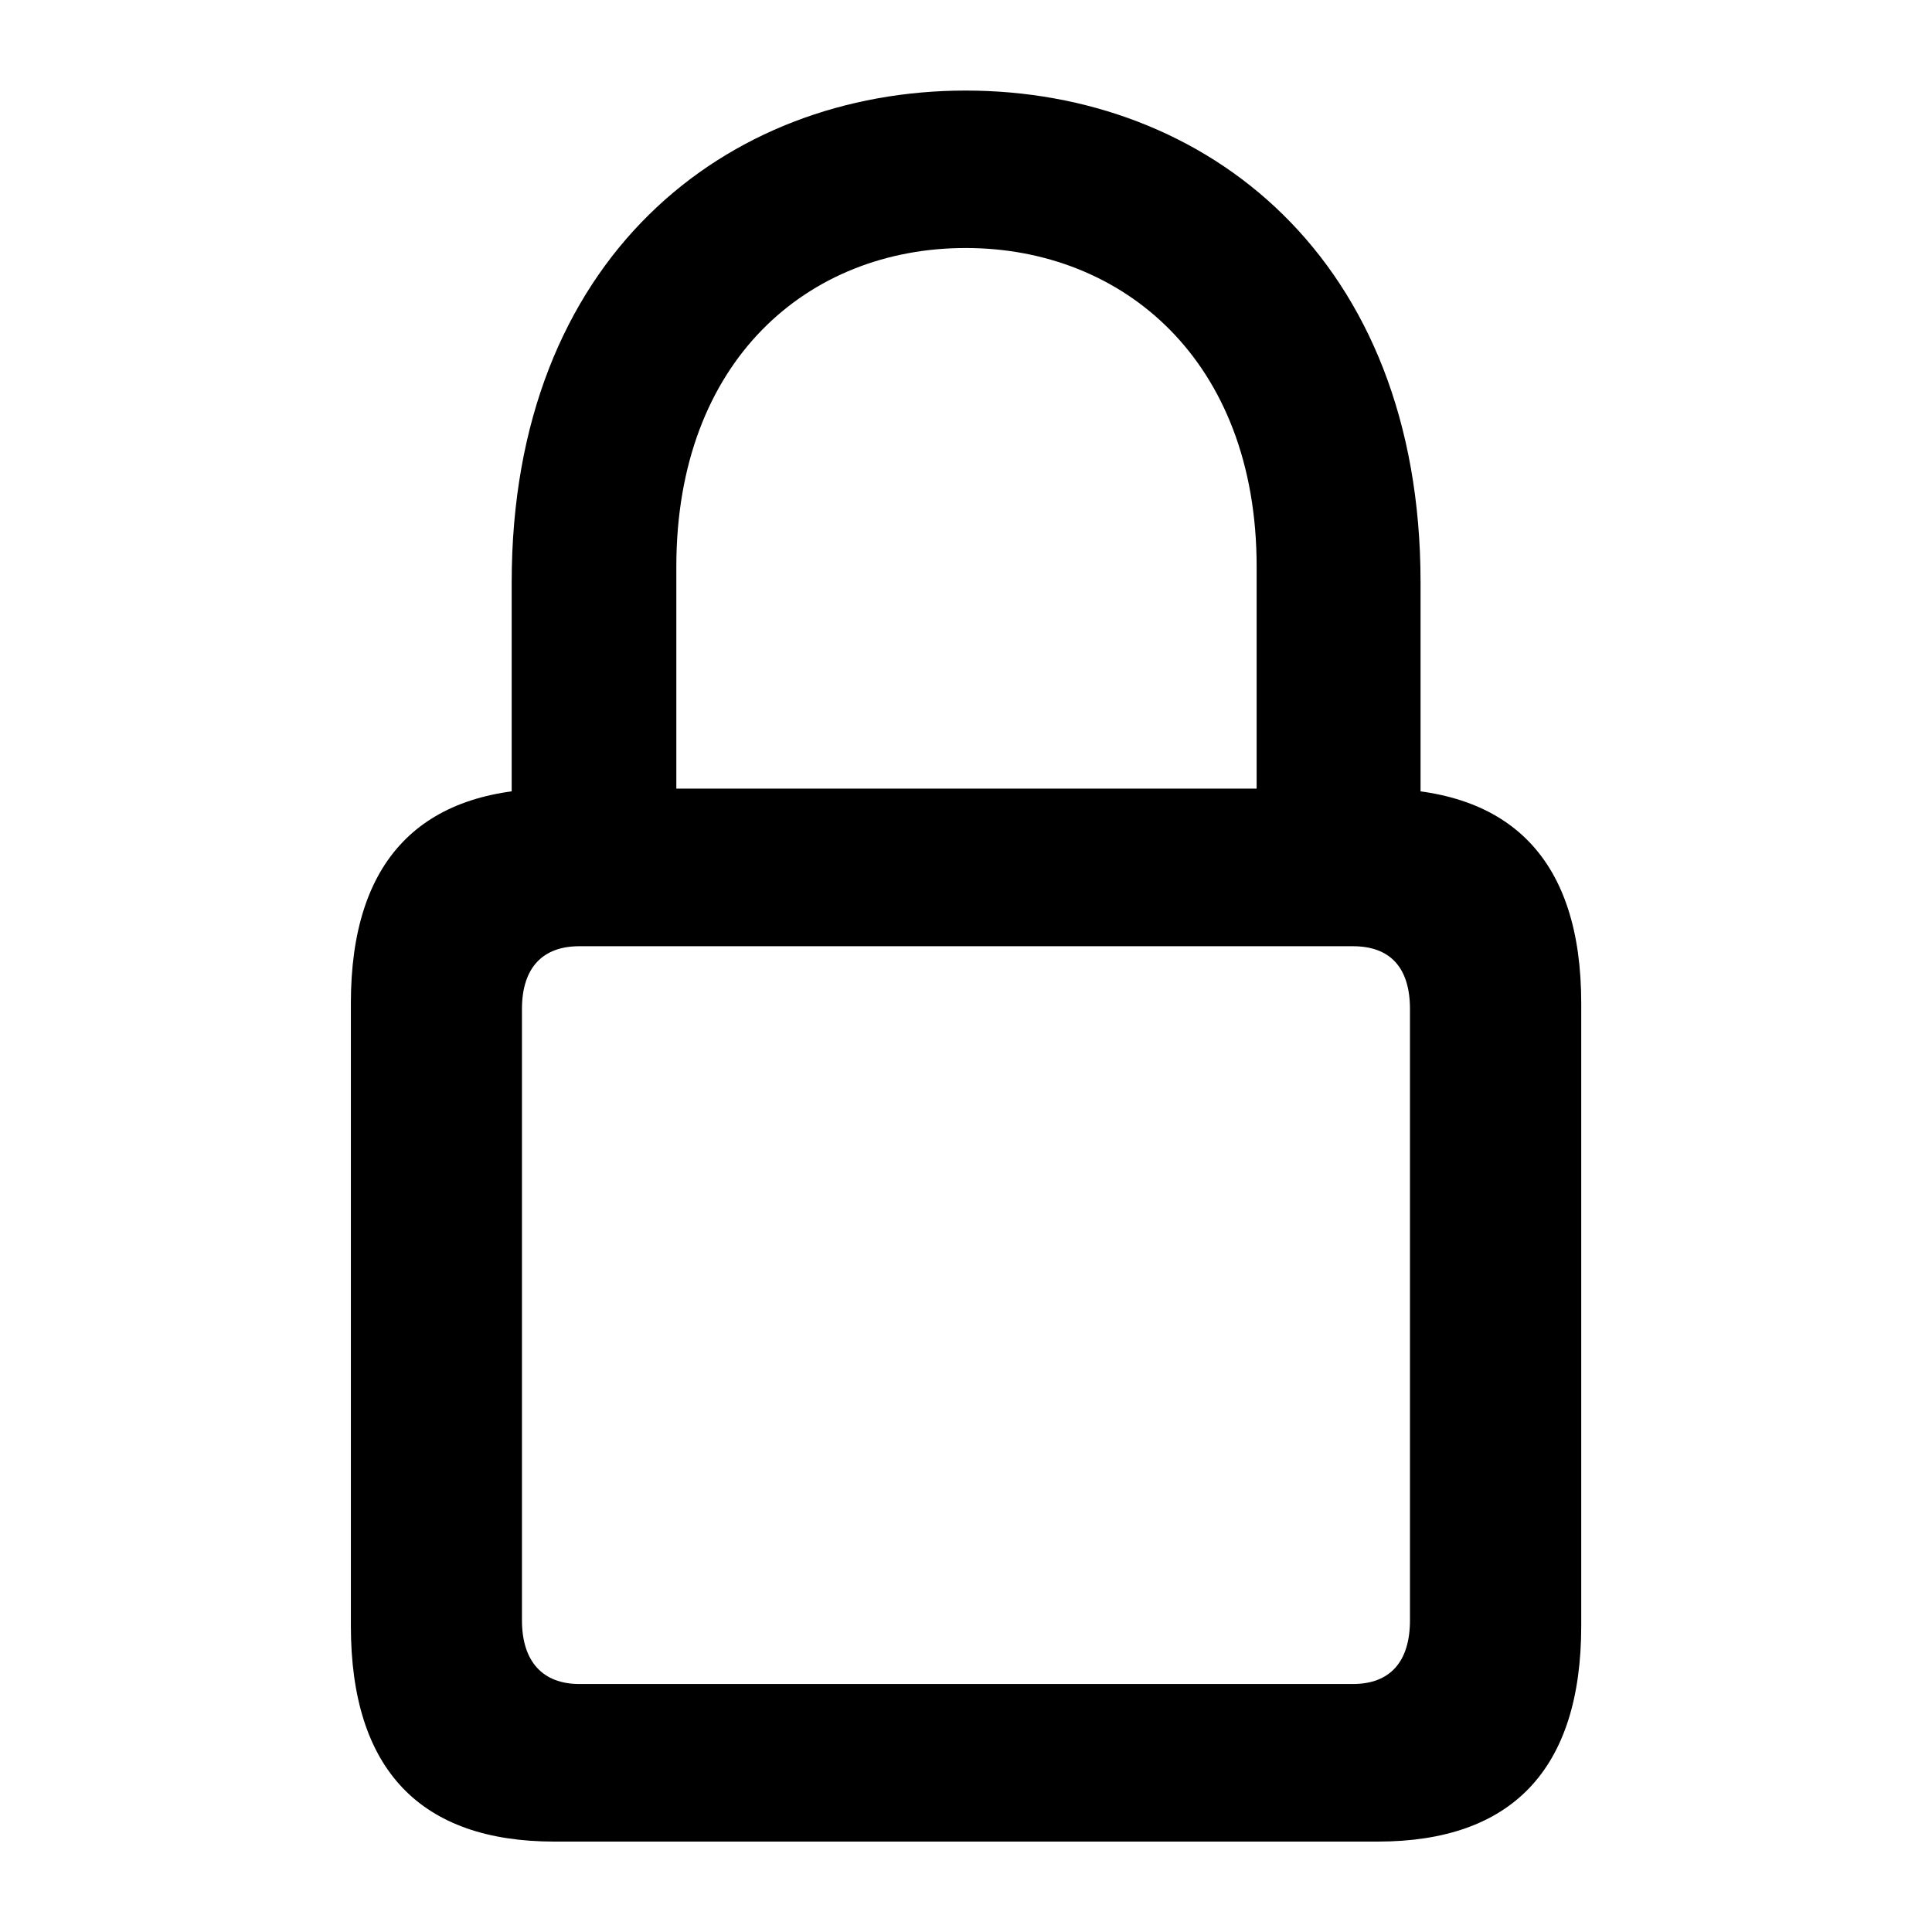<?xml version="1.0" encoding="UTF-8" standalone="no"?>
<!DOCTYPE svg PUBLIC "-//W3C//DTD SVG 1.1//EN" "http://www.w3.org/Graphics/SVG/1.1/DTD/svg11.dtd">
<svg width="100%" height="100%" viewBox="0 0 64 64" version="1.1" xmlns="http://www.w3.org/2000/svg" xmlns:xlink="http://www.w3.org/1999/xlink" xml:space="preserve" xmlns:serif="http://www.serif.com/" style="fill-rule:evenodd;clip-rule:evenodd;stroke-linejoin:round;stroke-miterlimit:2;">
    <g transform="matrix(0.932,0,0,0.932,11.623,3)">
        <path d="M7.234,62.237L36.497,62.237C41.243,62.237 43.731,59.693 43.731,54.569L43.731,32.436C43.731,27.356 41.243,24.811 36.497,24.811L7.234,24.811C2.483,24.811 0,27.356 0,32.436L0,54.569C0,59.693 2.483,62.237 7.234,62.237ZM8.121,56.636C6.822,56.636 6.081,55.843 6.081,54.368L6.081,32.649C6.081,31.169 6.822,30.413 8.121,30.413L35.615,30.413C36.939,30.413 37.644,31.169 37.644,32.649L37.644,54.368C37.644,55.843 36.939,56.636 35.615,56.636L8.121,56.636ZM5.716,27.436L11.568,27.436L11.568,16.922C11.568,9.584 16.262,5.596 21.853,5.596C27.432,5.596 32.194,9.584 32.194,16.922L32.194,27.436L38.02,27.436L38.02,17.477C38.02,5.946 30.389,0 21.853,0C13.342,0 5.716,5.946 5.716,17.477L5.716,27.436Z" style="fill-rule:nonzero;"/>
    </g>
</svg>
